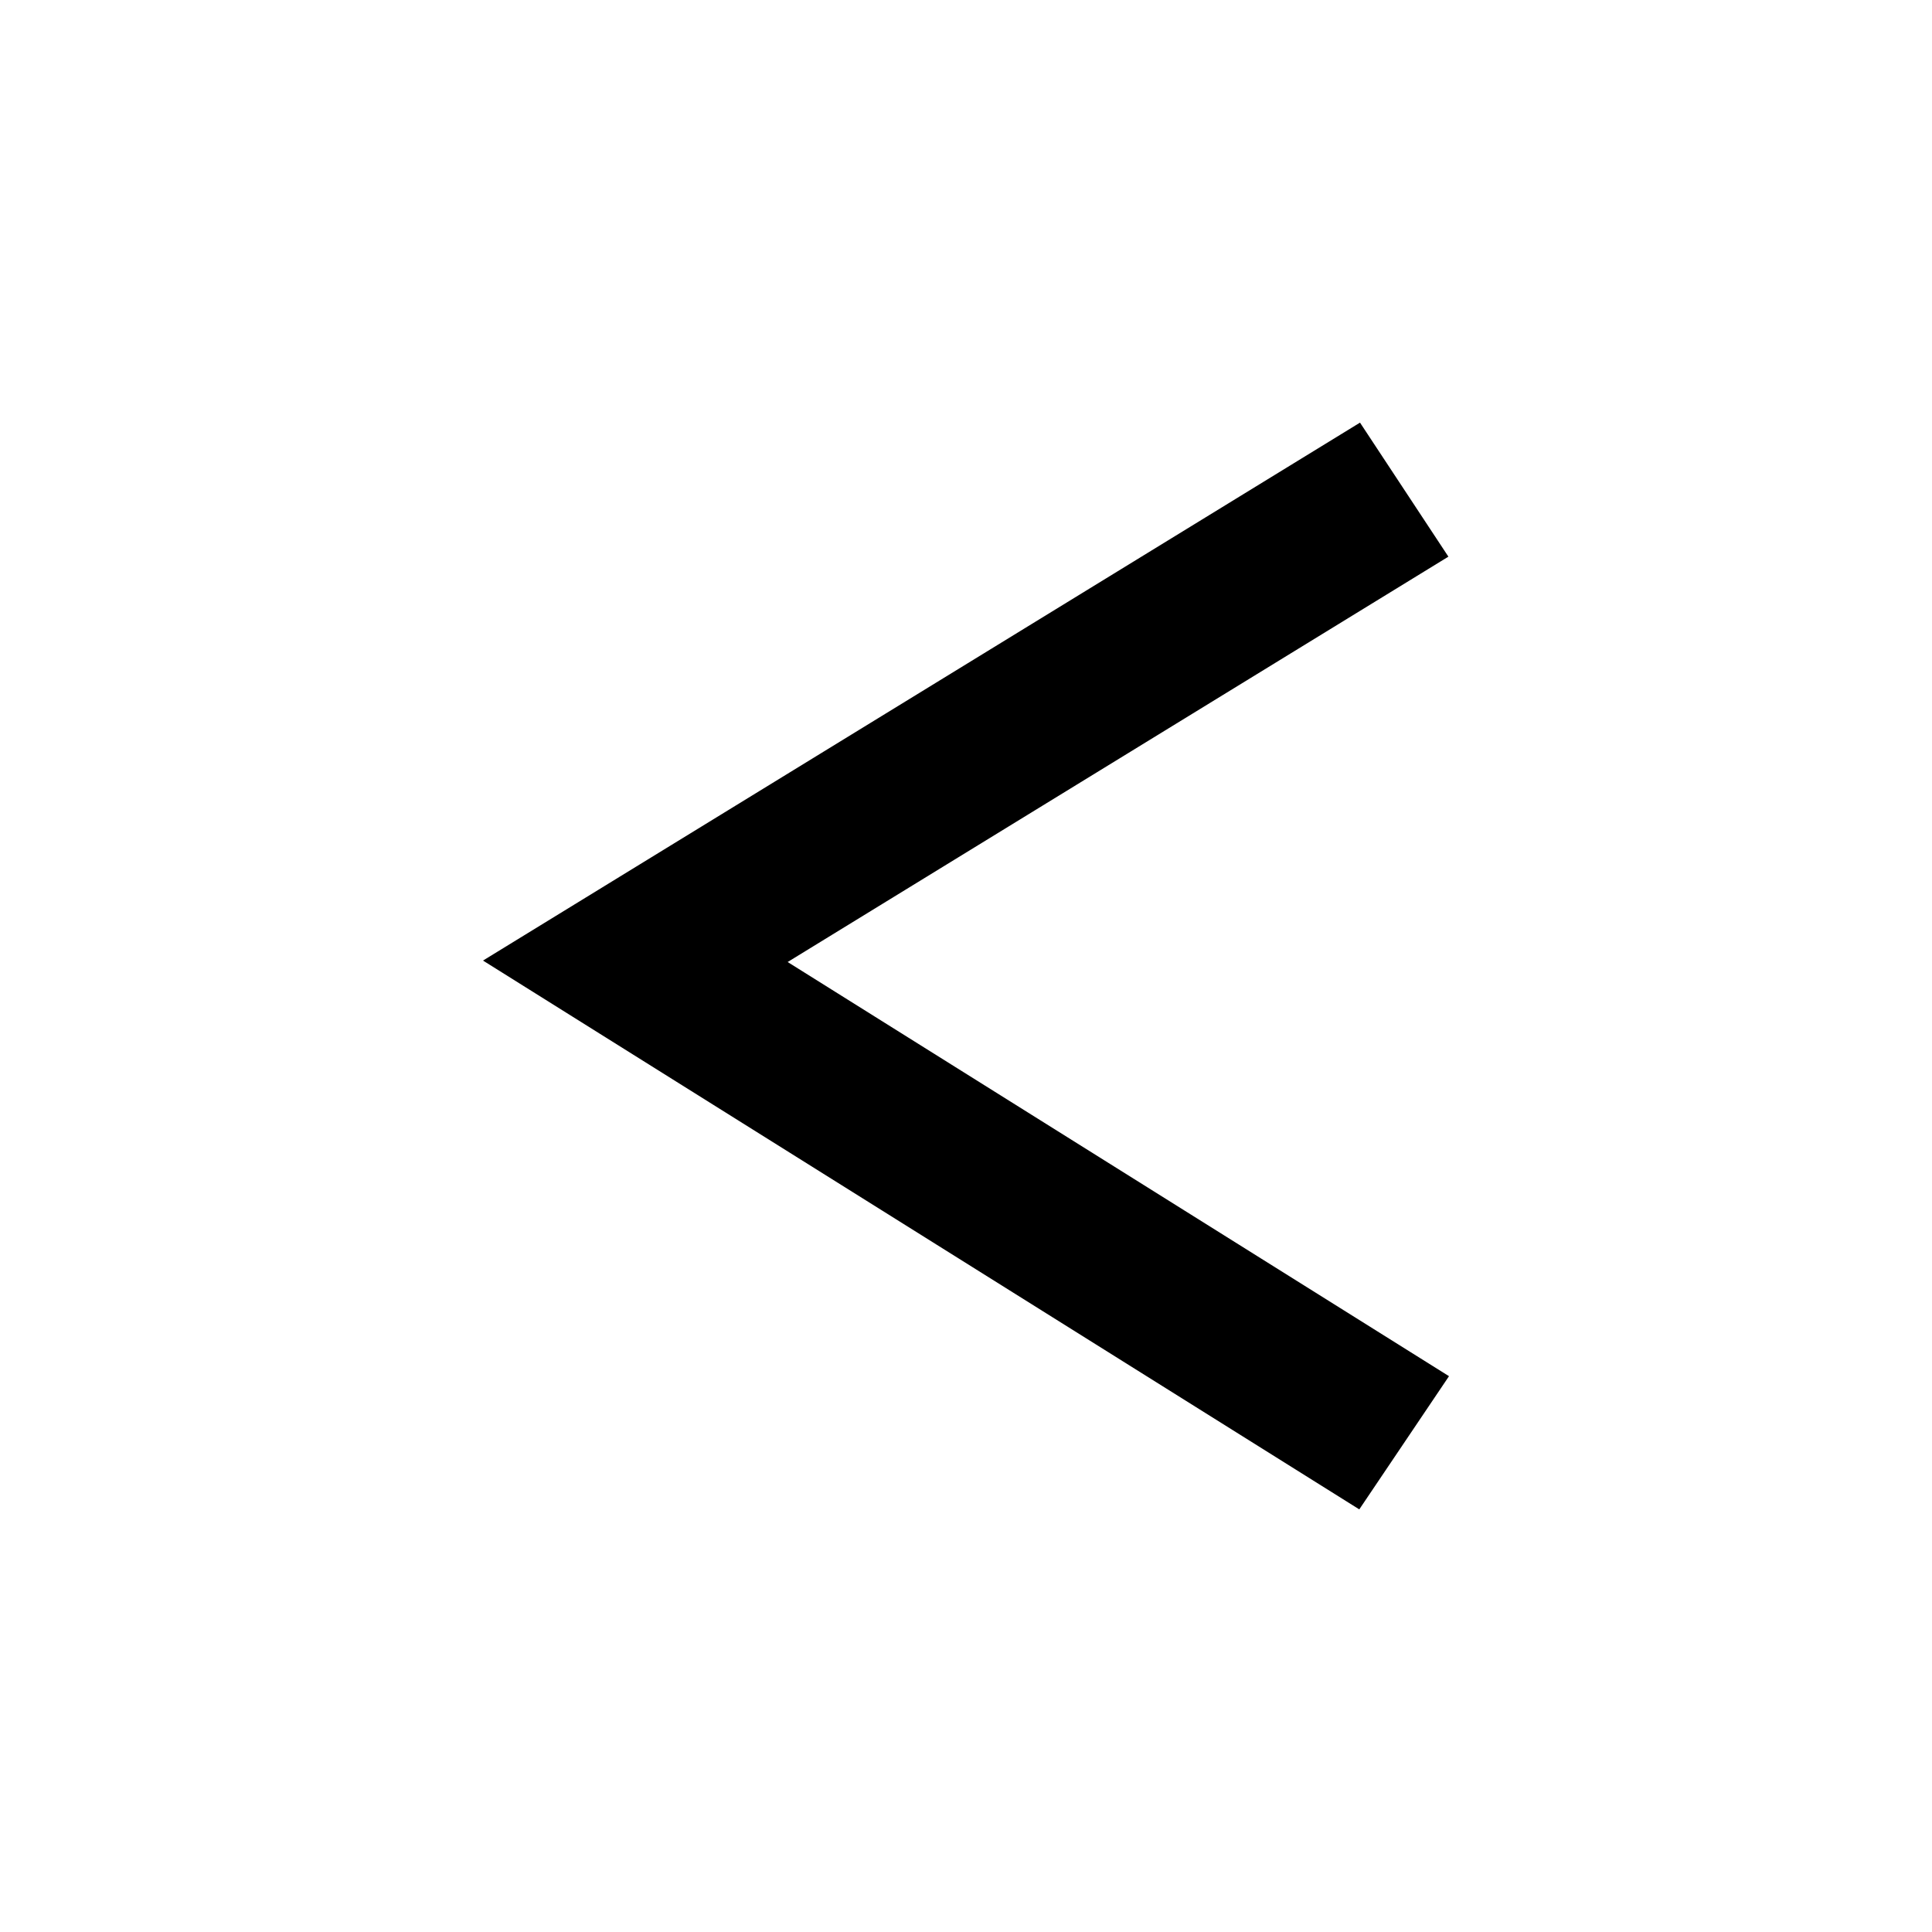 <?xml version="1.0" encoding="utf-8"?><!-- Скачано с сайта svg4.ru / Downloaded from svg4.ru -->
<svg fill="#000000" height="800px" width="800px" id="Layer_1" data-name="Layer 1"
    xmlns="http://www.w3.org/2000/svg" viewBox="0 0 16 16">
    <polygon class="cls-1" points="11.263 3.5 11.995 4.61 6.523 7.967 12 11.397 11.257 12.5 4 7.955 11.263 3.5"/>
</svg>